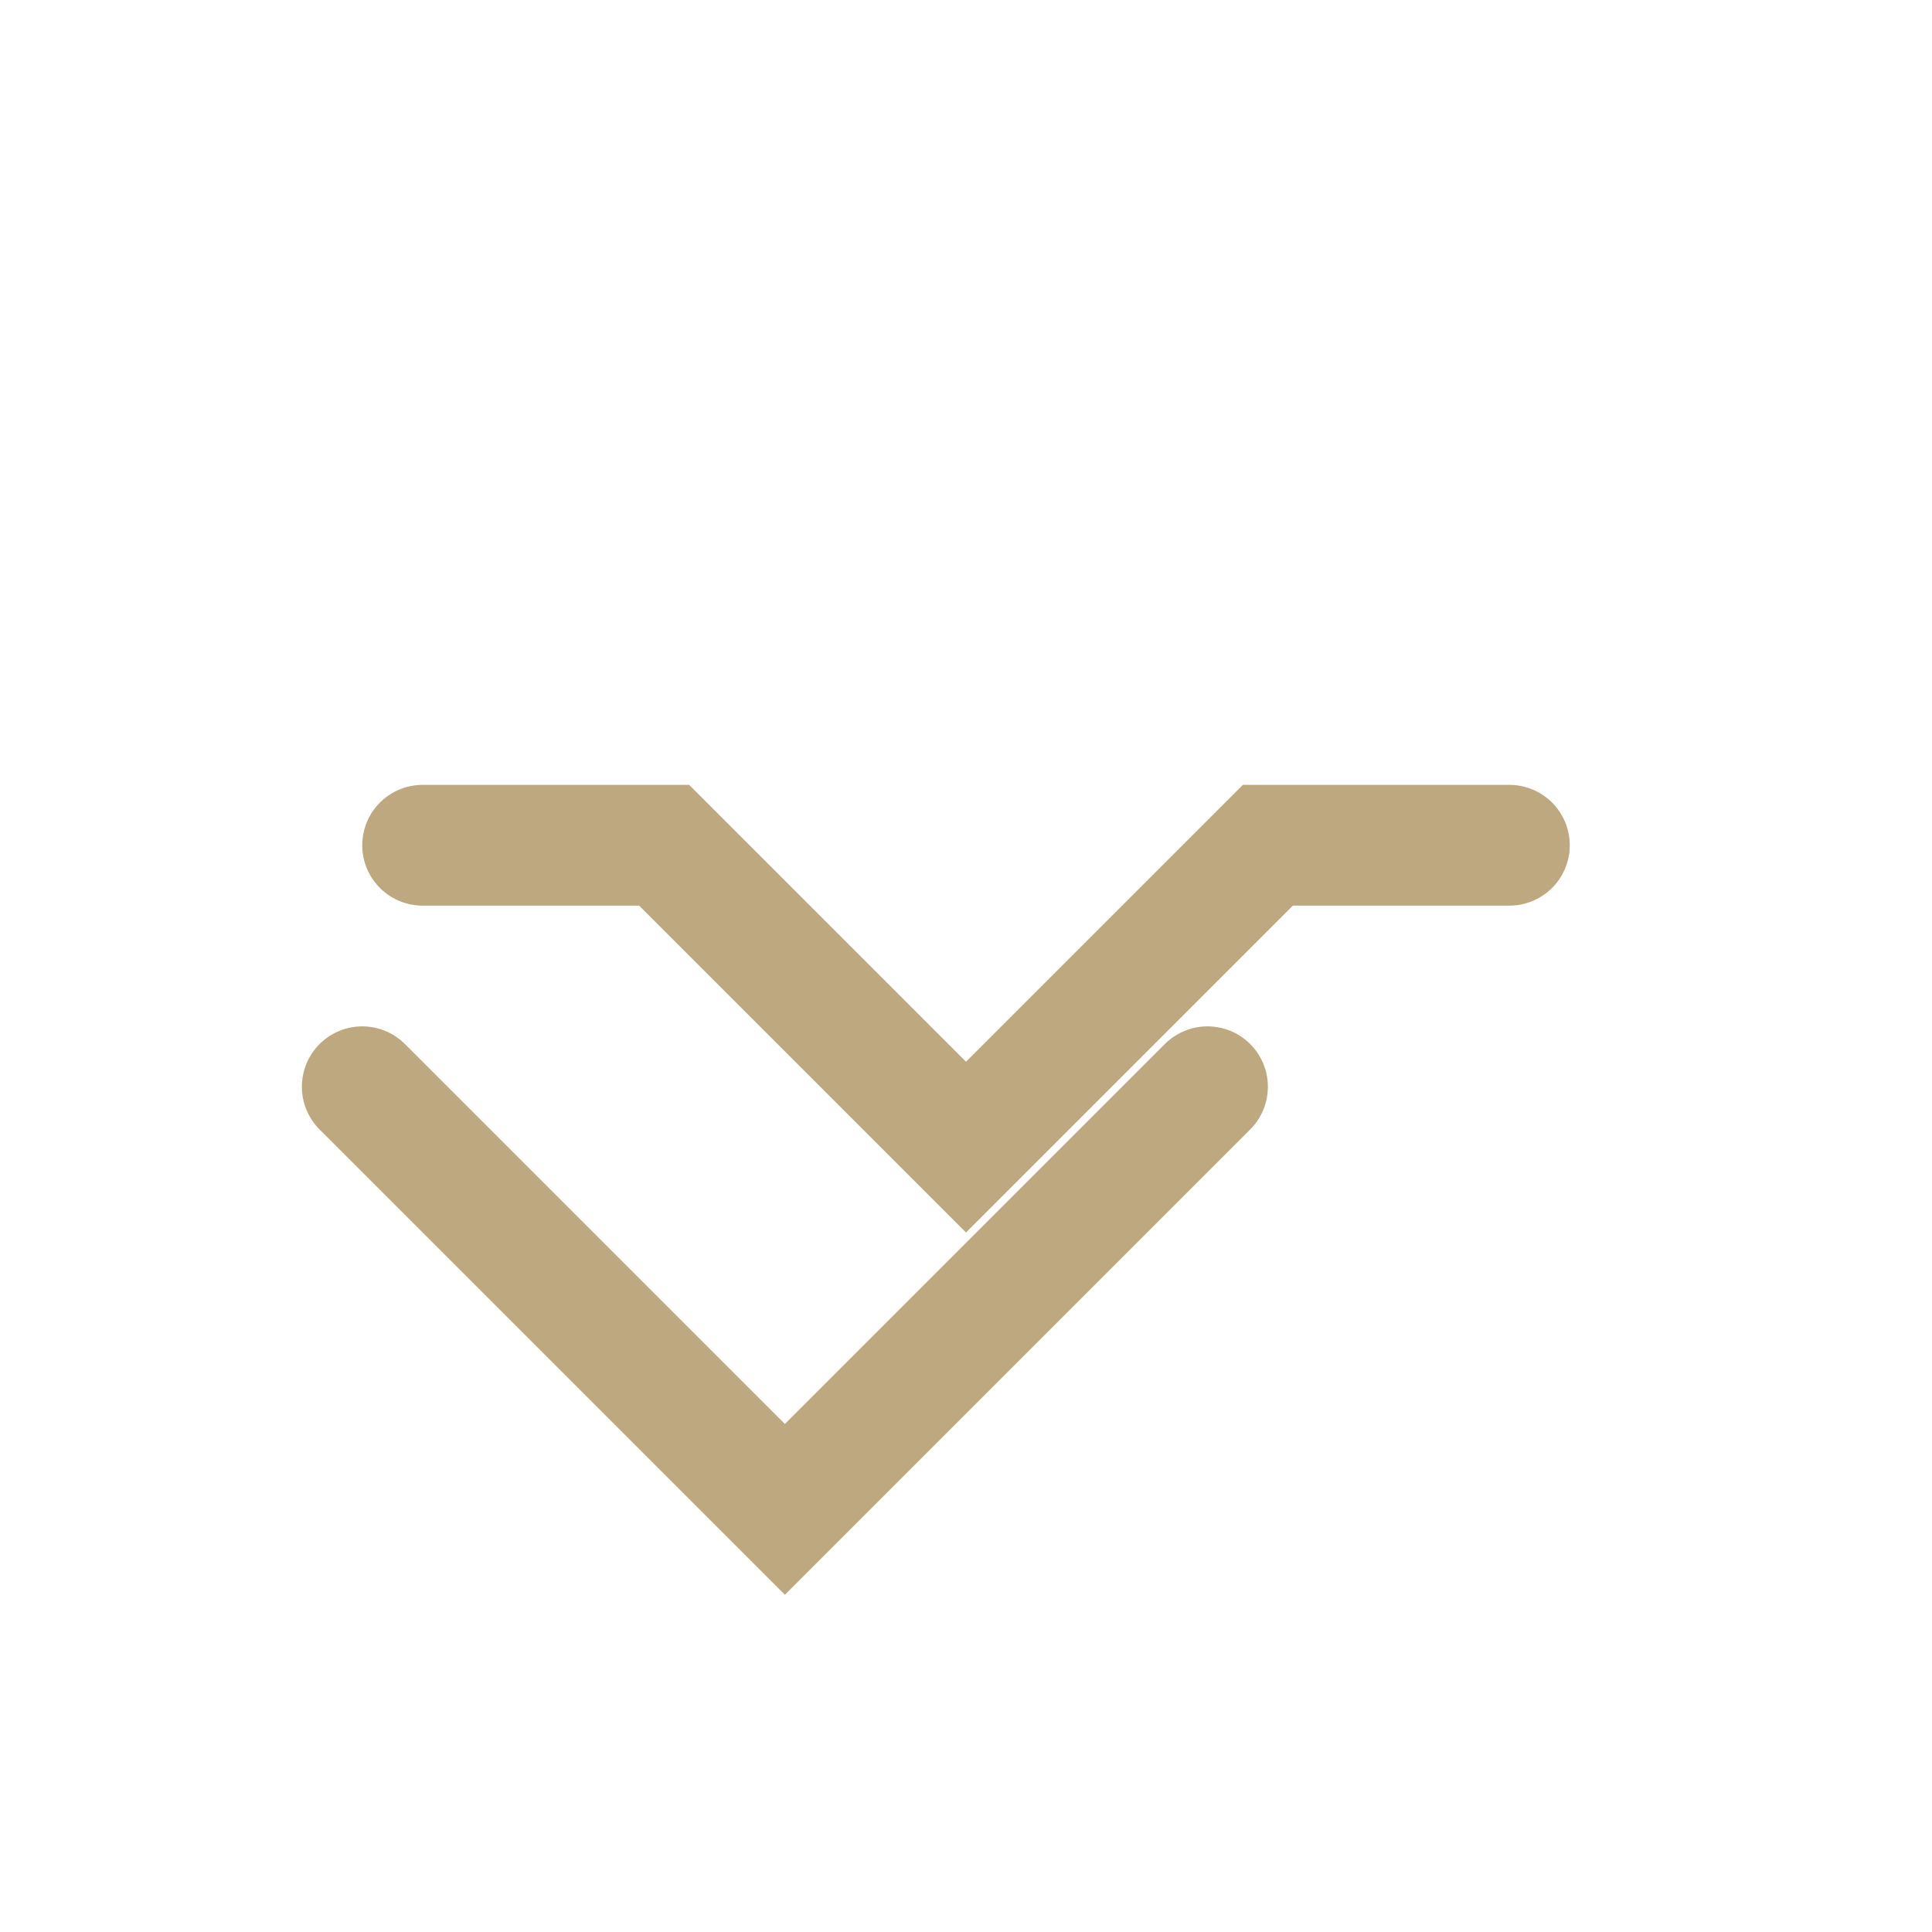 <?xml version="1.0" encoding="UTF-8"?>
<svg xmlns="http://www.w3.org/2000/svg" width="32" height="32" viewBox="0 0 32 32"><path d="M6 18l7 7 7-7M25 14h-4l-5 5-5-5h-4" fill="none" stroke="#BDA87F" stroke-width="2" stroke-linecap="round"/></svg>